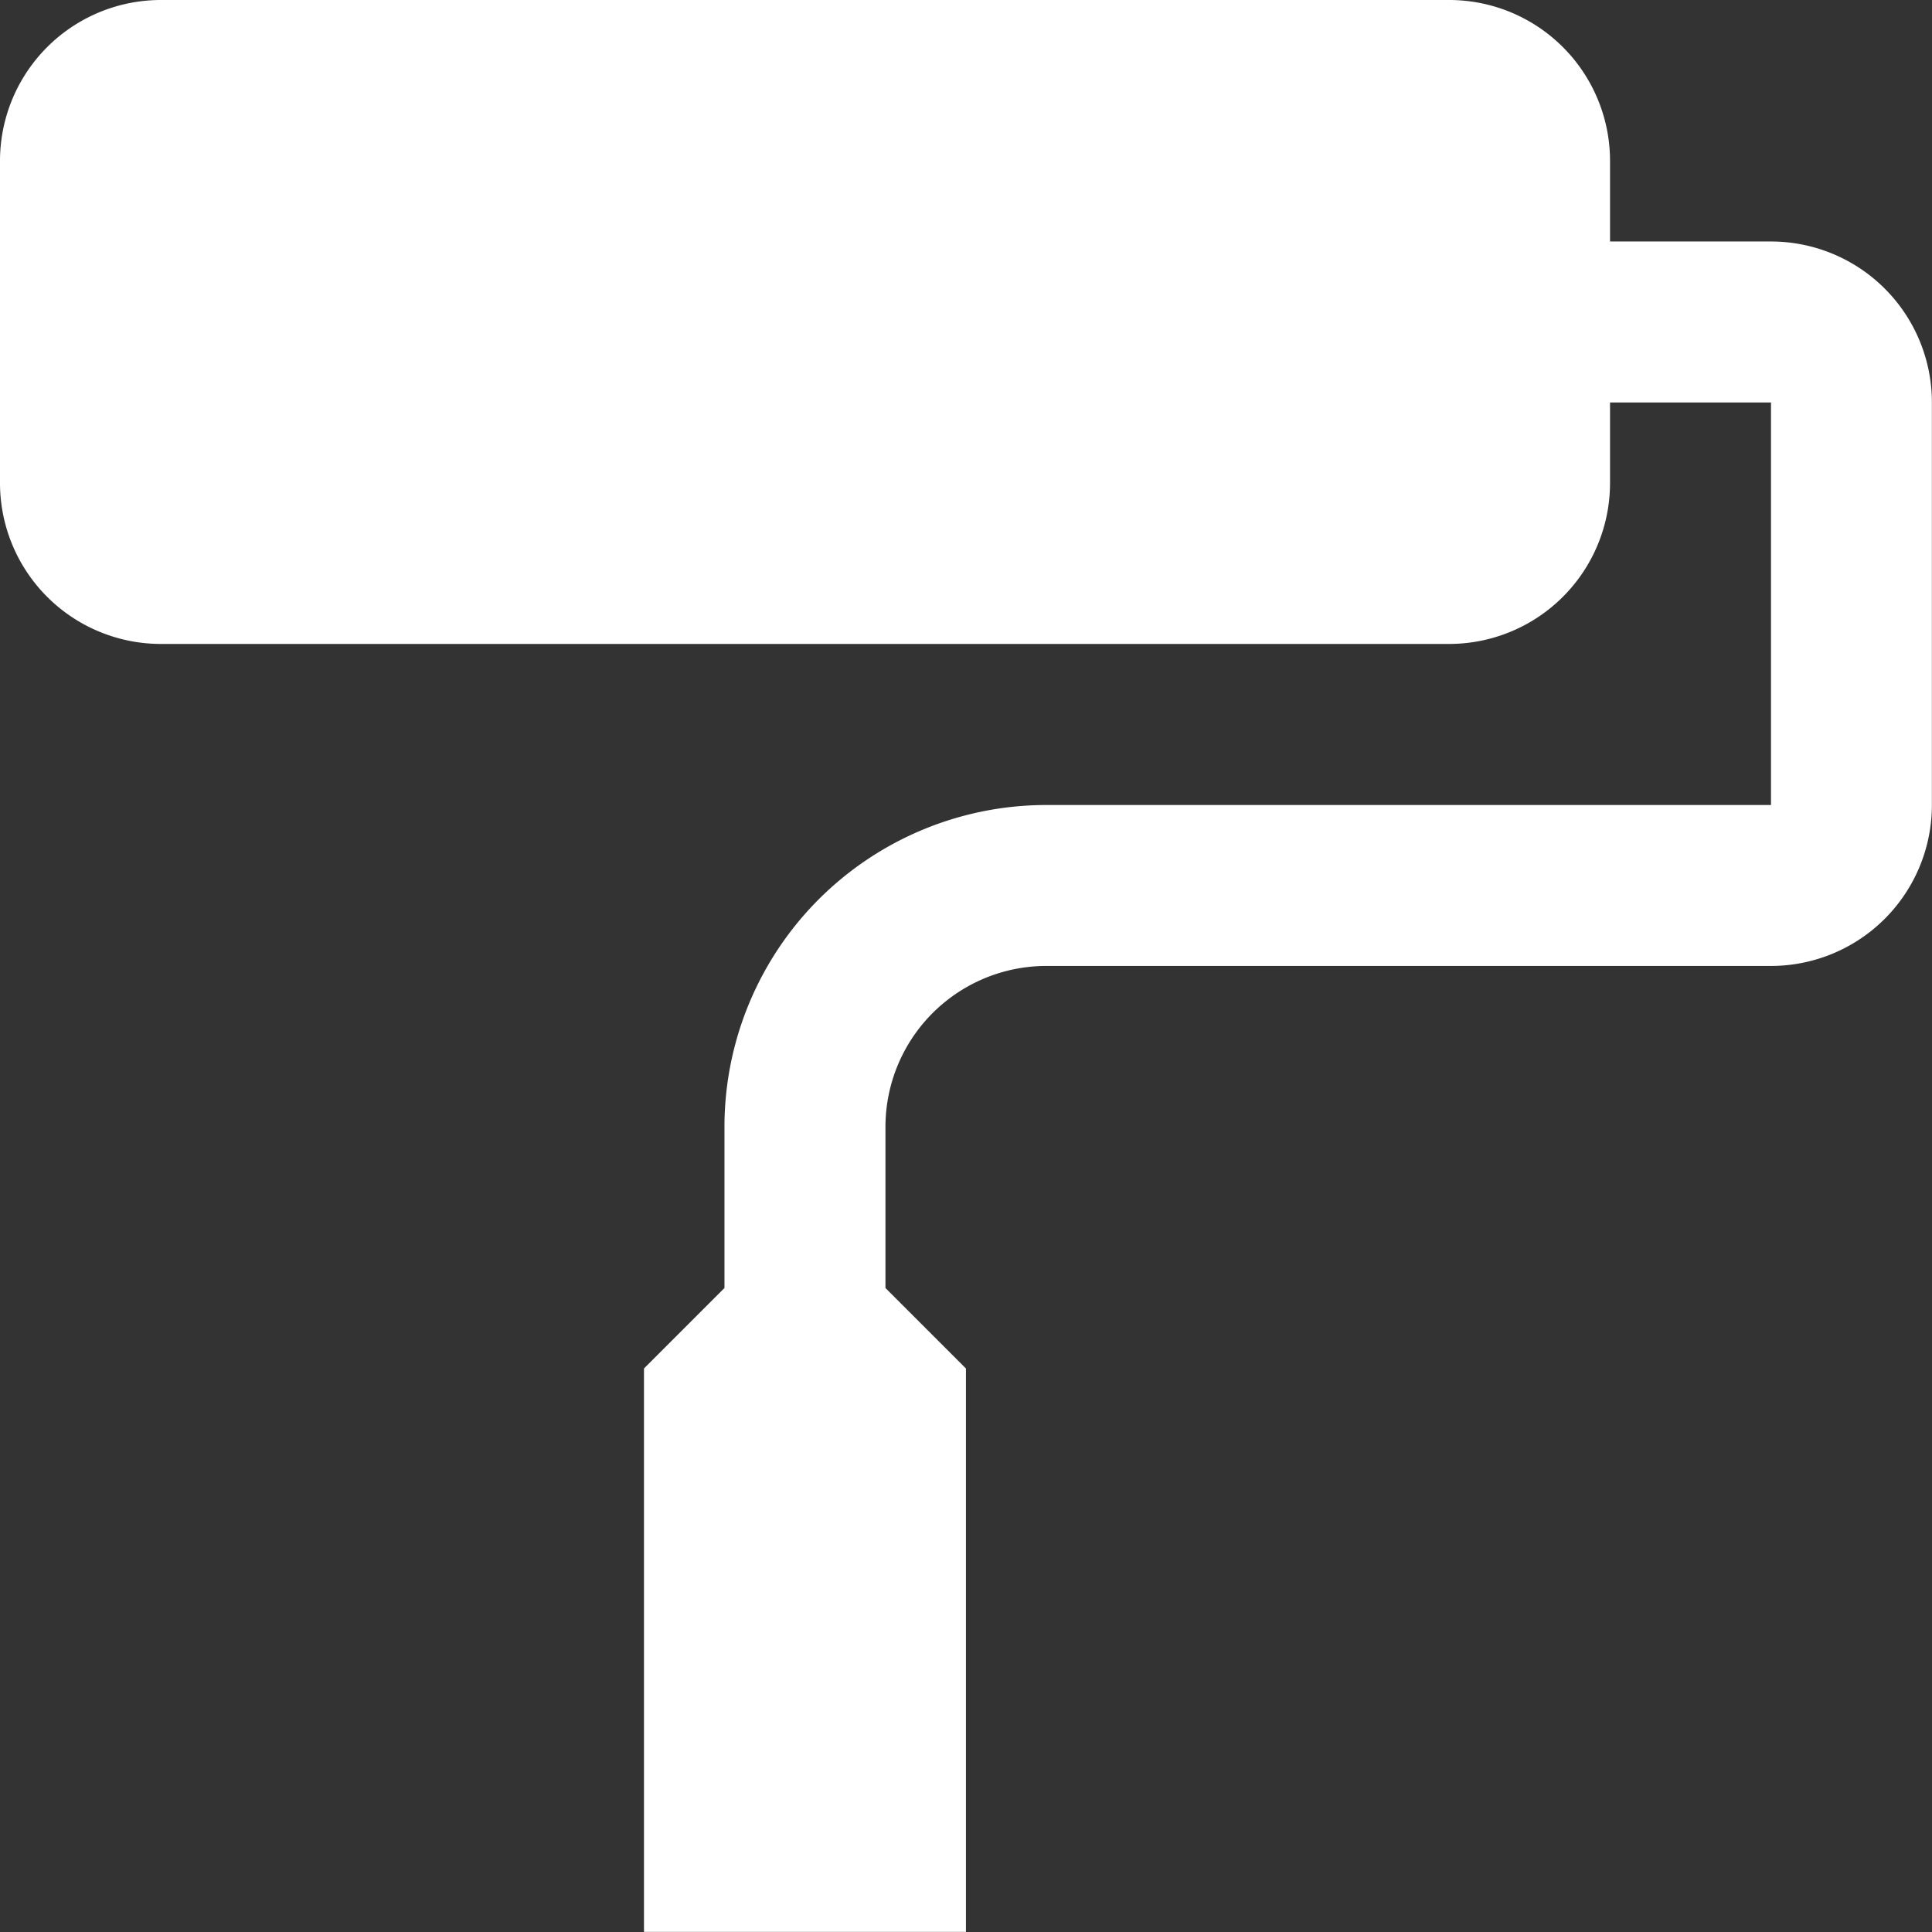 <?xml version="1.0" encoding="UTF-8"?>
<svg xmlns="http://www.w3.org/2000/svg" width="56.003" height="56.003" viewBox="0 0 56.003 56.003">
  <rect x="0" y="0" width="56.003" height="56.003" fill="#333333" stroke="none"/>
  <path d="M61.336,17H56.67V14.666A4.664,4.664,0,0,0,52,10H14.667A4.665,4.665,0,0,0,10,14.666V24a4.665,4.665,0,0,0,4.667,4.666H52A4.665,4.665,0,0,0,56.67,24V21.667h4.666V33.335h-21A9.332,9.332,0,0,0,31,42.668v4.667l-2.333,2.333V66H38V49.669l-2.333-2.333V42.668A4.665,4.665,0,0,1,40.335,38h21A4.666,4.666,0,0,0,66,33.335V21.667A4.665,4.665,0,0,0,61.336,17Z" transform="translate(-10 -10)" fill="#fff"></path>
</svg>
